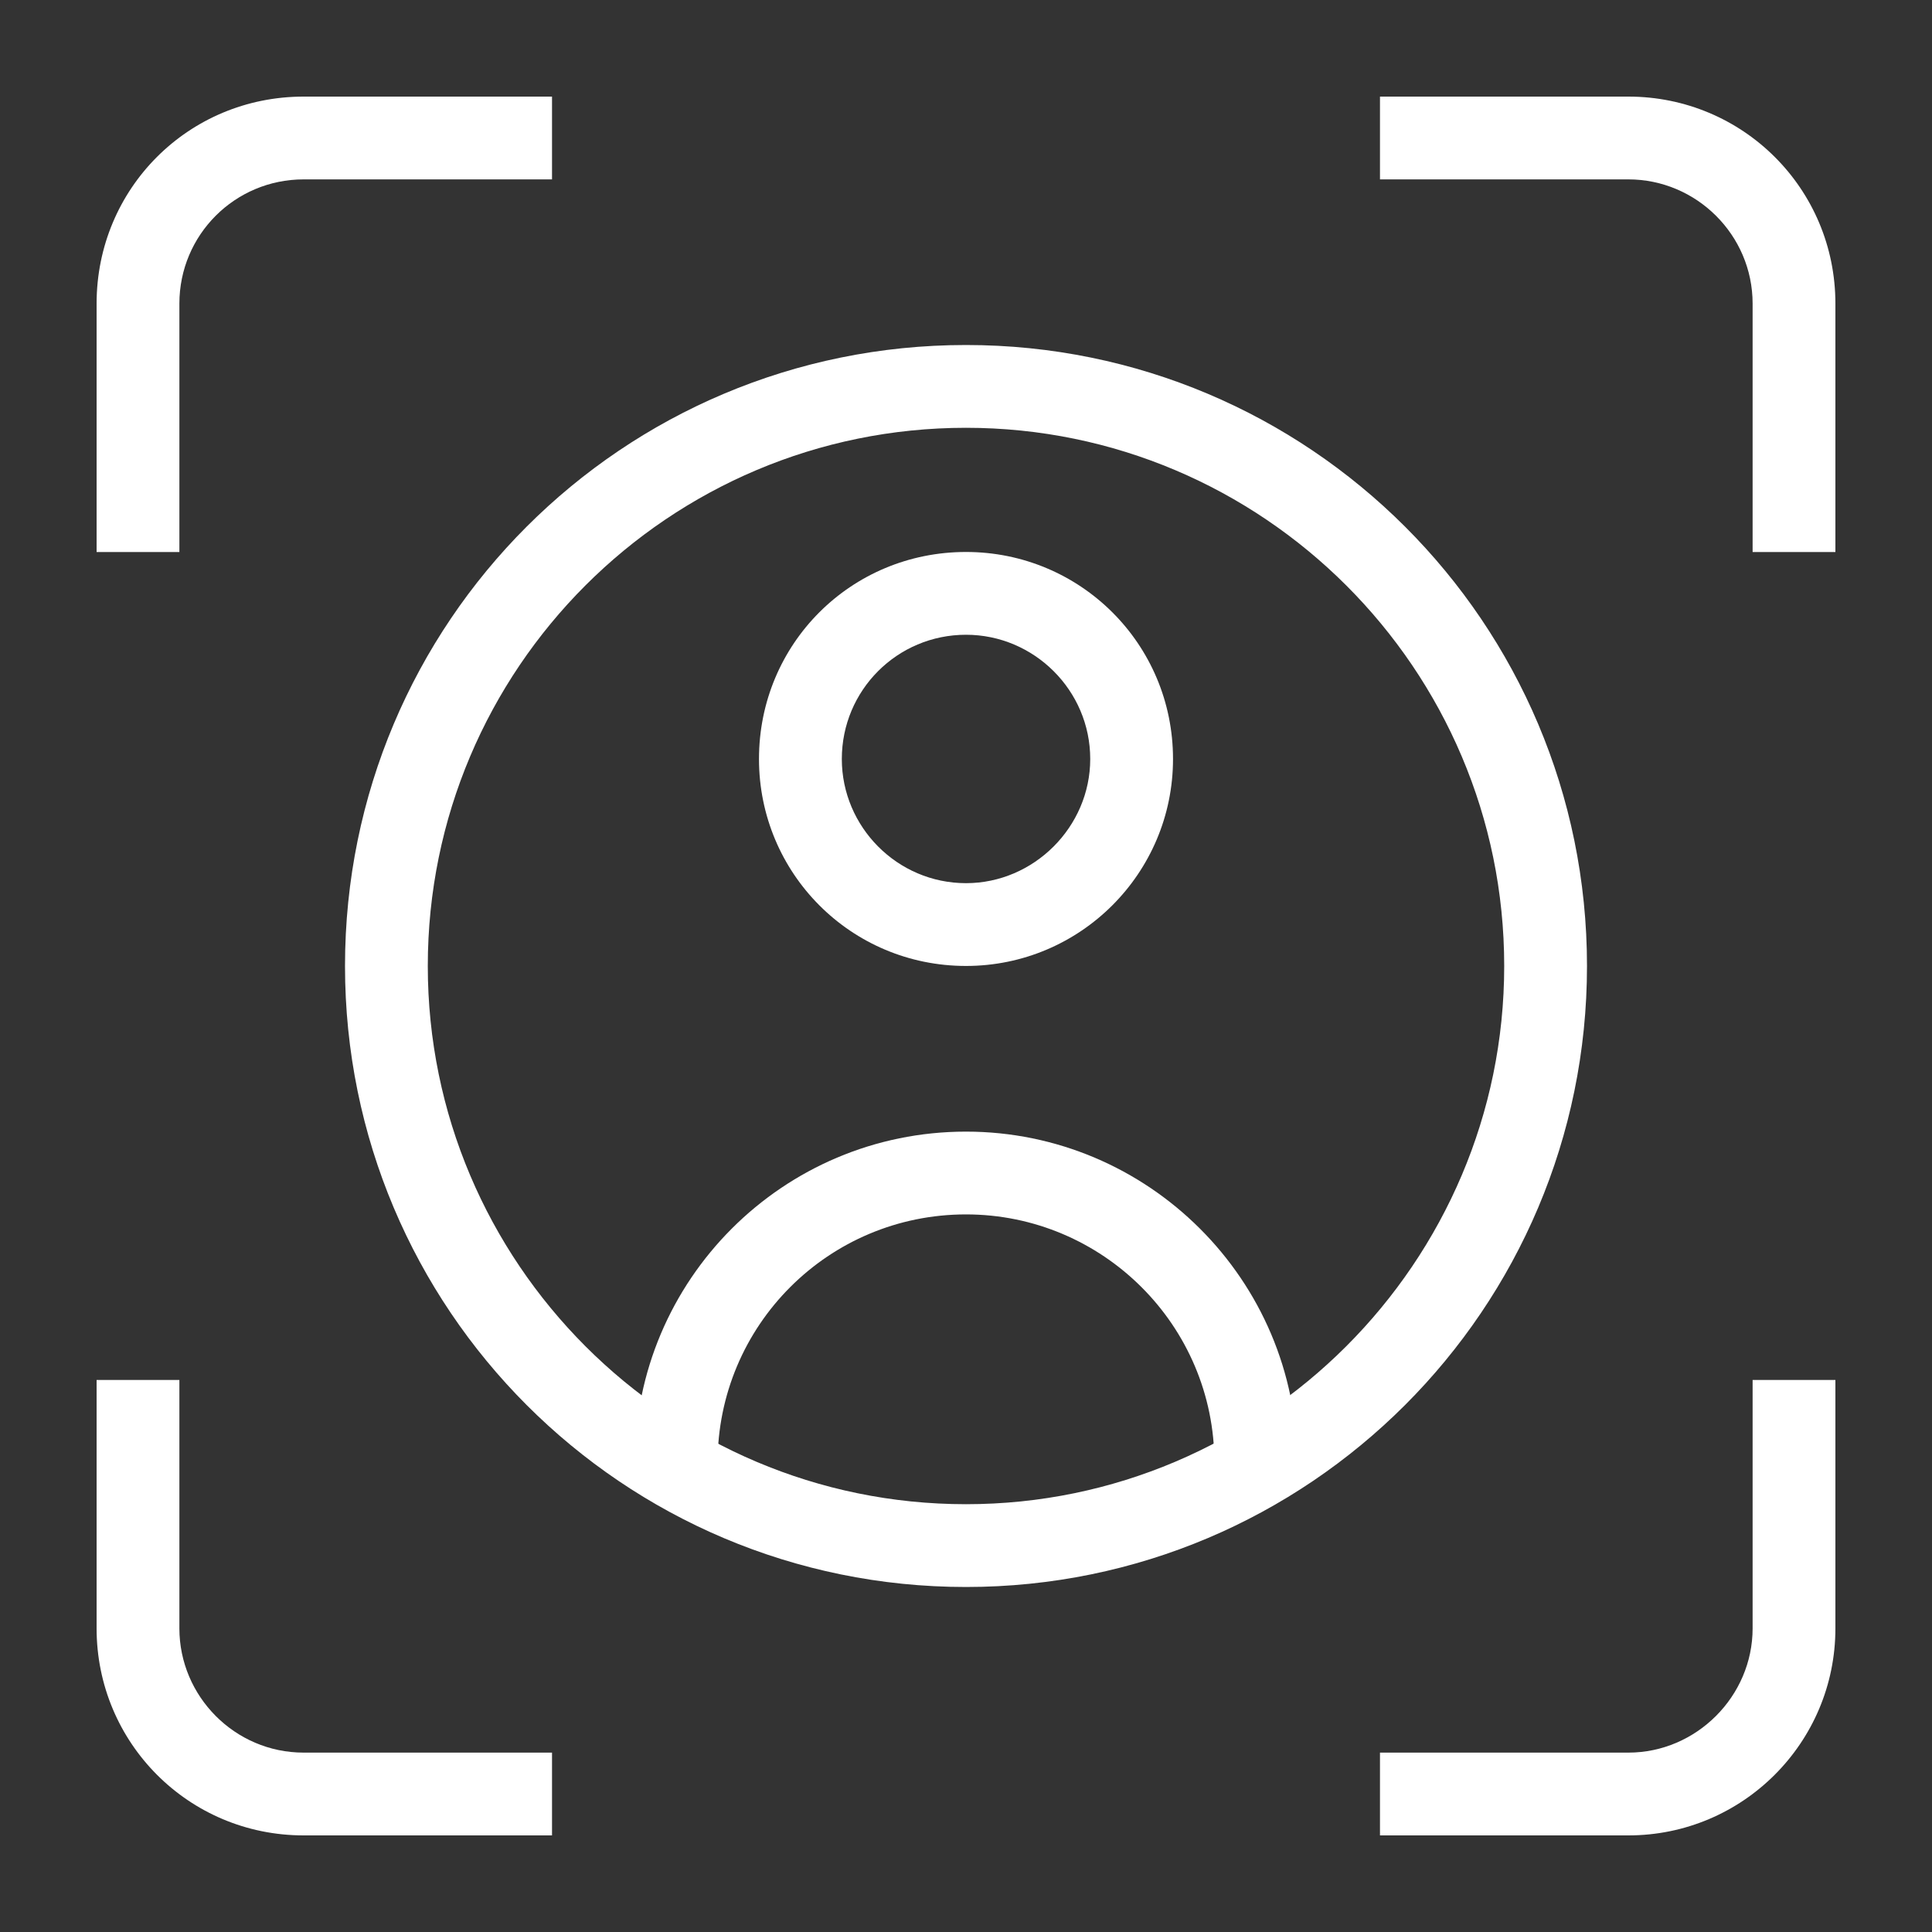<svg width="40" height="40" viewBox="0 0 40 40" fill="none" xmlns="http://www.w3.org/2000/svg">
<rect x="0" y="0" width="40" height="40" fill="#333333" stroke="none"/>
<path fill-rule="evenodd" clip-rule="evenodd" d="M2 6.286C2 3.903 3.903 2 6.286 2H11.429V3.714H6.286C4.863 3.714 3.714 4.863 3.714 6.286V11.429H2V6.286ZM33.714 3.714H28.571V2H33.714C36.08 2 38 3.903 38 6.286V11.429H36.286V6.286C36.286 4.863 35.12 3.714 33.714 3.714ZM3.714 28.571V33.714C3.714 35.12 4.863 36.286 6.286 36.286H11.429V38H6.286C3.903 38 2 36.08 2 33.714V28.571H3.714ZM36.286 33.714V28.571H38V33.714C38 36.08 36.08 38 33.714 38H28.571V36.286H33.714C35.12 36.286 36.286 35.12 36.286 33.714Z" fill="white"/>
<path fill-rule="evenodd" clip-rule="evenodd" d="M20 13.142C18.577 13.142 17.429 14.291 17.429 15.714C17.429 17.119 18.577 18.285 20 18.285C21.406 18.285 22.572 17.119 22.572 15.714C22.572 14.291 21.406 13.142 20 13.142ZM15.714 15.714C15.714 13.331 17.617 11.428 20 11.428C22.366 11.428 24.286 13.331 24.286 15.714C24.286 18.079 22.366 19.999 20 19.999C17.617 19.999 15.714 18.079 15.714 15.714Z" fill="white"/>
<path fill-rule="evenodd" clip-rule="evenodd" d="M20 25.143C17.154 25.143 14.857 27.441 14.857 30.286C14.857 30.749 14.463 31.143 14 31.143C13.52 31.143 13.143 30.749 13.143 30.286C13.143 26.498 16.212 23.429 20 23.429C23.772 23.429 26.857 26.498 26.857 30.286C26.857 30.749 26.463 31.143 26 31.143C25.52 31.143 25.143 30.749 25.143 30.286C25.143 27.441 22.829 25.143 20 25.143Z" fill="white"/>
<path fill-rule="evenodd" clip-rule="evenodd" d="M20 8.857C13.846 8.857 8.857 13.846 8.857 20C8.857 26.137 13.846 31.143 20 31.143C26.137 31.143 31.143 26.137 31.143 20C31.143 13.846 26.137 8.857 20 8.857ZM7.143 20C7.143 12.886 12.886 7.143 20 7.143C27.097 7.143 32.857 12.886 32.857 20C32.857 27.097 27.097 32.857 20 32.857C12.886 32.857 7.143 27.097 7.143 20Z" fill="white"/>
</svg>